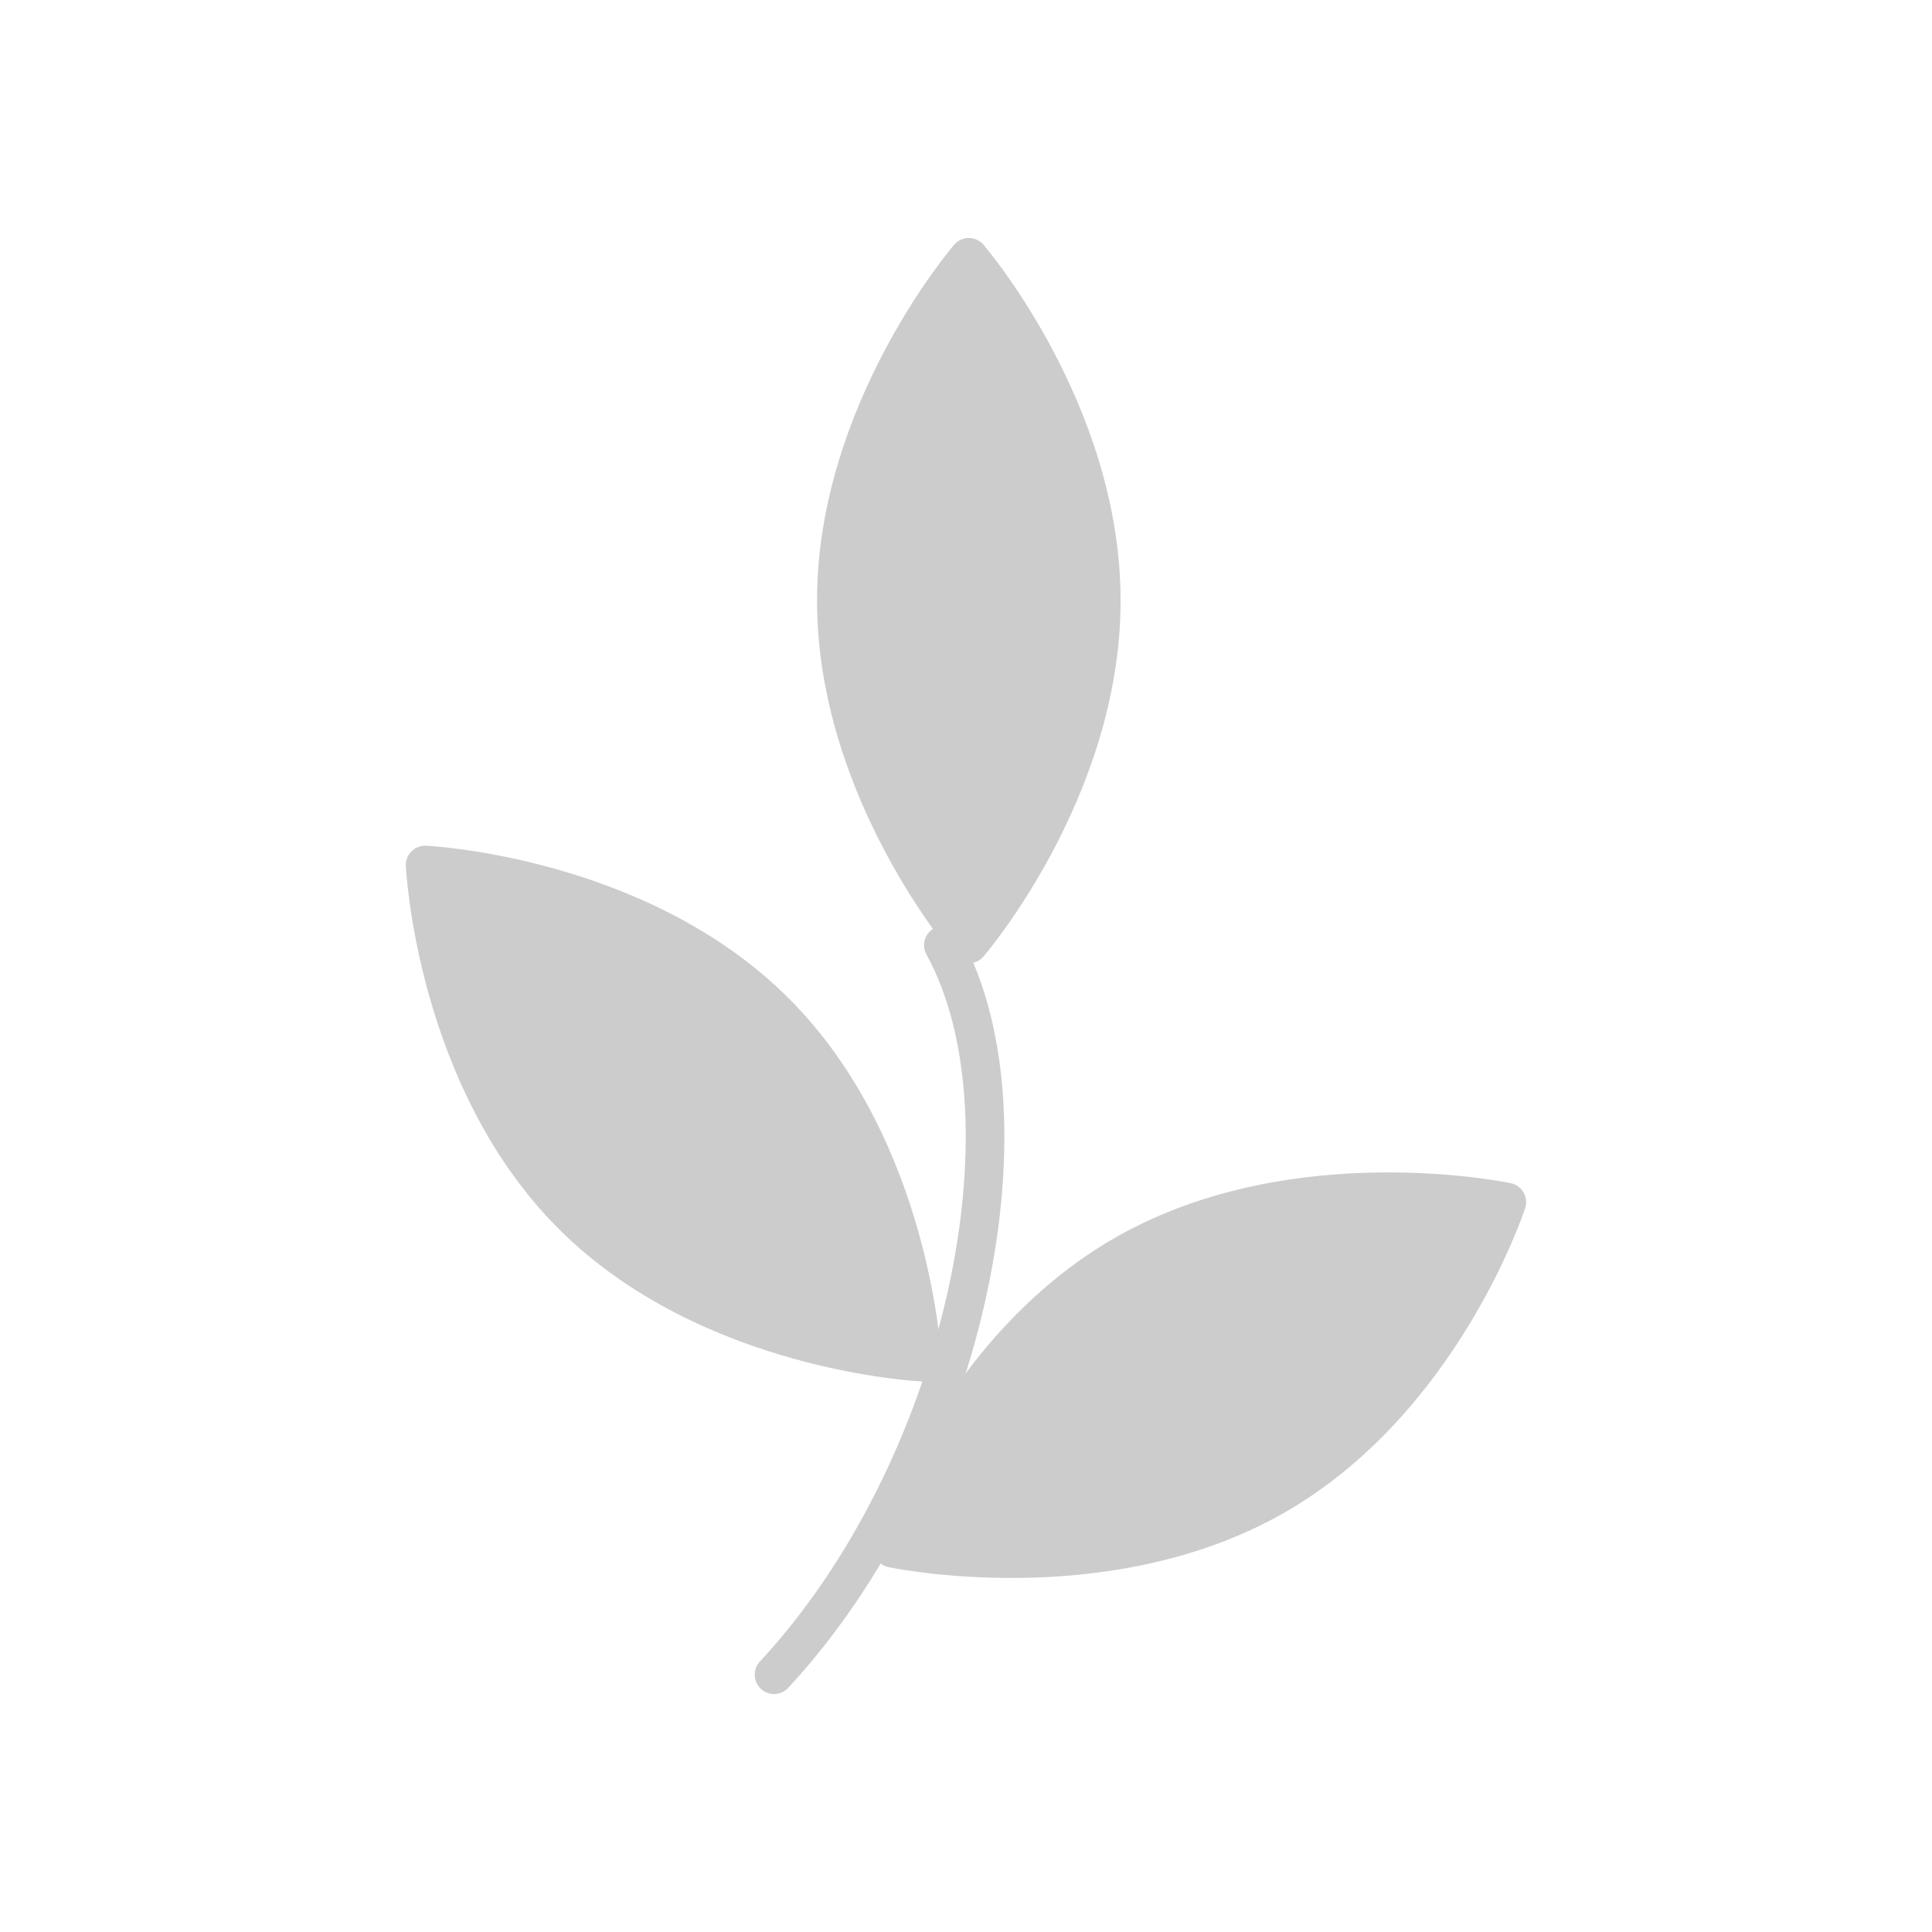 <?xml version="1.0" encoding="utf-8"?>
<!-- Generator: Adobe Illustrator 15.1.0, SVG Export Plug-In . SVG Version: 6.00 Build 0)  -->
<!DOCTYPE svg PUBLIC "-//W3C//DTD SVG 1.1//EN" "http://www.w3.org/Graphics/SVG/1.1/DTD/svg11.dtd">
<svg version="1.1" id="icon" xmlns="http://www.w3.org/2000/svg" xmlns:xlink="http://www.w3.org/1999/xlink" x="0px" y="0px"
	 width="50px" height="50px" viewBox="0 0 50 50" enable-background="new 0 0 50 50" xml:space="preserve">
<g id="fertiliser">
	<path fill="none" stroke="#CCCCCC" stroke-linecap="round" stroke-linejoin="round" d="M20.032,43.341
		c4.894-5.271,6.876-14.333,4.383-18.879"/>
	<path fill="#CCCCCC" d="M23.869,35.252c0,0-5.507-0.253-9.059-3.805c-3.553-3.554-3.807-9.06-3.807-9.06s5.506,0.254,9.059,3.806
		C23.615,29.747,23.869,35.252,23.869,35.252"/>
	<path fill="none" stroke="#CCCCCC" stroke-linecap="round" stroke-linejoin="round" d="M23.869,35.252c0,0-5.507-0.253-9.059-3.805
		c-3.553-3.554-3.807-9.06-3.807-9.06s5.506,0.254,9.059,3.806C23.615,29.747,23.869,35.252,23.869,35.252z"/>
	<path fill="#CCCCCC" d="M23.101,40.069c0,0,1.68-5.164,6.068-7.639c4.39-2.472,9.827-1.32,9.827-1.32s-1.681,5.165-6.069,7.64
		C28.536,41.222,23.101,40.069,23.101,40.069"/>
	<path fill="none" stroke="#CCCCCC" stroke-linecap="round" stroke-linejoin="round" d="M23.101,40.069c0,0,1.68-5.164,6.068-7.639
		c4.39-2.472,9.827-1.32,9.827-1.32s-1.681,5.165-6.069,7.64C28.536,41.222,23.101,40.069,23.101,40.069z"/>
	<path fill="#CCCCCC" d="M25.073,24.429c0,0-3.428-3.978-3.428-8.883c0-4.907,3.428-8.887,3.428-8.887s3.428,3.979,3.428,8.887
		C28.501,20.451,25.073,24.429,25.073,24.429"/>
	<path fill="none" stroke="#CCCCCC" stroke-linecap="round" stroke-linejoin="round" d="M25.073,24.429c0,0-3.428-3.978-3.428-8.883
		c0-4.907,3.428-8.887,3.428-8.887s3.428,3.979,3.428,8.887C28.501,20.451,25.073,24.429,25.073,24.429z"/>
</g>
</svg>
